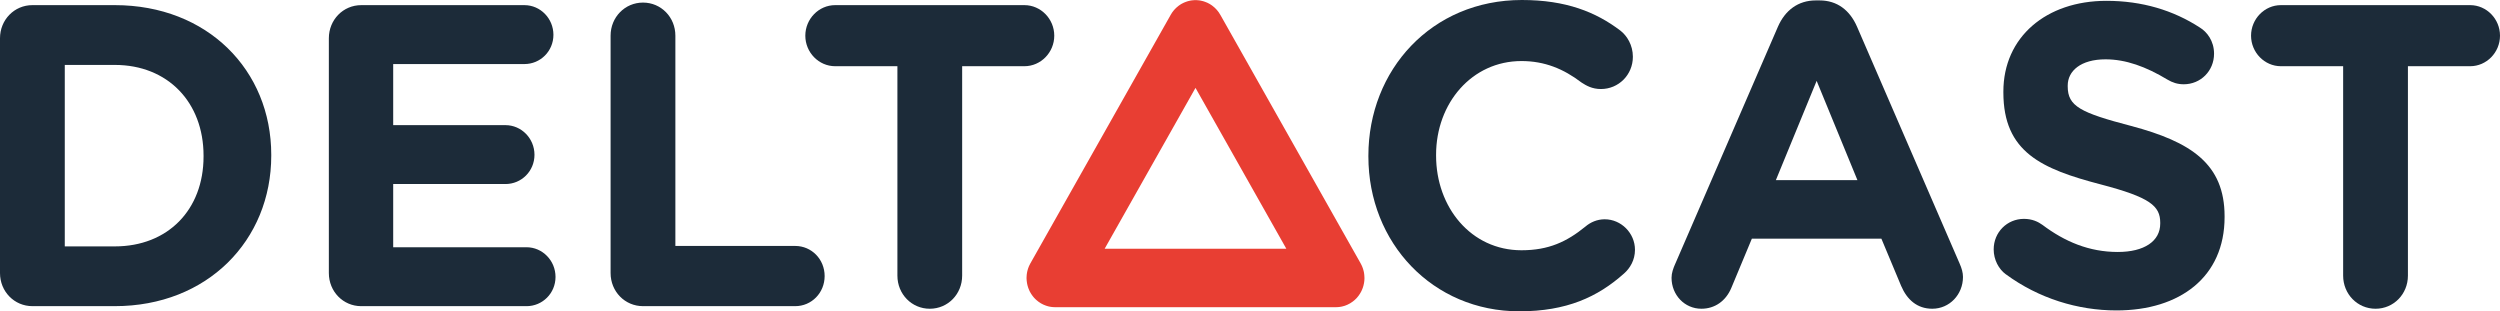 <?xml version="1.0" encoding="UTF-8"?>
<svg id="Layer_1" xmlns="http://www.w3.org/2000/svg" viewBox="0 0 340 42.339">
  <defs>
    <style>
      .cls-1 {
        fill: #1c2b39;
      }

      .cls-2 {
        fill: #e83e33;
      }
    </style>
  </defs>
  <path class="cls-1" d="M186.1,21.284v-.114c0-11.638,8.578-21.17,20.876-21.17,6.002,0,10.062,1.637,13.382,4.152.916.702,1.713,1.988,1.713,3.568,0,2.457-1.942,4.388-4.346,4.388-1.198,0-2-.469-2.629-.878-2.461-1.874-5.033-2.927-8.177-2.927-6.75,0-11.611,5.731-11.611,12.748v.118c0,7.017,4.747,12.867,11.611,12.867,3.717,0,6.174-1.171,8.692-3.217.687-.587,1.599-.996,2.629-.996,2.232,0,4.117,1.874,4.117,4.152,0,1.404-.683,2.515-1.484,3.217-3.602,3.216-7.837,5.147-14.244,5.147-11.779,0-20.529-9.299-20.529-21.055"/>
  <path class="cls-1" d="M227.848,35.849l13.954-32.224c.973-2.225,2.747-3.568,5.147-3.568h.515c2.404,0,4.117,1.343,5.09,3.568l13.958,32.224c.282.641.454,1.229.454,1.812,0,2.396-1.828,4.327-4.175,4.327-2.057,0-3.43-1.229-4.232-3.098l-2.69-6.433h-17.614l-2.804,6.723c-.744,1.755-2.228,2.808-4.06,2.808-2.286,0-4.06-1.874-4.06-4.209,0-.645.229-1.29.515-1.931M252.612,24.501l-5.548-13.504-5.548,13.504h11.096Z"/>
  <path class="cls-1" d="M272.801,37.31c-.973-.702-1.66-1.988-1.66-3.392,0-2.339,1.832-4.152,4.117-4.152,1.145,0,1.946.408,2.518.82,3.03,2.278,6.349,3.682,10.238,3.682,3.602,0,5.777-1.462,5.777-3.862v-.114c0-2.282-1.374-3.453-8.066-5.205-8.063-2.106-13.267-4.388-13.267-12.515v-.114c0-7.429,5.834-12.344,14.011-12.344,4.861,0,9.093,1.286,12.699,3.625.973.588,1.942,1.816,1.942,3.568,0,2.343-1.828,4.155-4.117,4.155-.859,0-1.545-.233-2.232-.641-2.915-1.759-5.659-2.751-8.406-2.751-3.373,0-5.147,1.58-5.147,3.568v.118c0,2.69,1.717,3.568,8.635,5.376,8.124,2.163,12.699,5.147,12.699,12.283v.118c0,8.128-6.063,12.687-14.698,12.687-5.262,0-10.581-1.637-15.042-4.911"/>
  <path class="cls-1" d="M318.666,9.005h-8.463c-2.228,0-4.06-1.874-4.06-4.152s1.832-4.155,4.06-4.155h25.737c2.232,0,4.06,1.874,4.06,4.155s-1.828,4.152-4.06,4.152h-8.463v28.481c0,2.515-1.946,4.503-4.403,4.503s-4.407-1.988-4.407-4.503V9.005Z"/>
  <path class="cls-1" d="M0,5.205C0,2.69,1.946.698,4.407.698h11.207c12.584,0,21.276,8.833,21.276,20.353v.118c0,11.52-8.692,20.467-21.276,20.467H4.407c-2.461,0-4.407-1.988-4.407-4.502V5.205ZM15.614,33.51c7.208,0,12.069-4.972,12.069-12.226v-.114c0-7.25-4.861-12.34-12.069-12.34h-6.804v24.68h6.804Z"/>
  <path class="cls-1" d="M44.724,37.135V5.205c0-2.515,1.946-4.506,4.404-4.506h22.192c2.175,0,3.946,1.816,3.946,4.037s-1.771,3.976-3.946,3.976h-17.846v8.307h15.27c2.175,0,3.945,1.812,3.945,4.033s-1.771,3.976-3.945,3.976h-15.27v8.597h18.132c2.171,0,3.945,1.816,3.945,4.037s-1.774,3.976-3.945,3.976h-22.478c-2.457,0-4.404-1.988-4.404-4.502"/>
  <path class="cls-1" d="M83.041,4.854c0-2.515,1.946-4.503,4.407-4.503s4.403,1.988,4.403,4.503v28.595h16.297c2.232,0,4.003,1.816,4.003,4.094s-1.77,4.094-4.003,4.094h-20.7c-2.461,0-4.407-1.988-4.407-4.502V4.854Z"/>
  <path class="cls-1" d="M122.046,9.005h-8.463c-2.232,0-4.06-1.874-4.06-4.152s1.828-4.155,4.06-4.155h25.737c2.228,0,4.06,1.874,4.06,4.155s-1.832,4.152-4.06,4.152h-8.467v28.481c0,2.515-1.942,4.503-4.403,4.503s-4.403-1.988-4.403-4.503V9.005Z"/>
  <path class="cls-2" d="M184.608,40.412c.038-.046.08-.095.118-.141.038-.053.076-.103.111-.156.038-.053.076-.107.111-.164.031-.05.061-.099.088-.149.038-.061.072-.126.107-.195.019-.046.042-.088.061-.134.034-.072.065-.145.092-.221.019-.042.034-.088.05-.13.027-.076.05-.156.072-.233.011-.05.023-.095.034-.145.019-.072.034-.149.05-.225.008-.057.019-.118.027-.175.008-.065.015-.13.023-.198.004-.072.008-.149.012-.225,0-.038.004-.076.004-.118,0-.015,0-.027-.004-.042,0-.084-.004-.168-.012-.248-.004-.053-.004-.099-.011-.149-.008-.076-.019-.153-.031-.229-.011-.057-.019-.111-.03-.168-.011-.061-.03-.122-.046-.187-.019-.065-.034-.133-.057-.198-.015-.05-.034-.096-.05-.145-.027-.076-.053-.153-.088-.229-.015-.042-.038-.08-.057-.122-.038-.076-.076-.156-.118-.233-.004-.012-.011-.027-.019-.038L165.957,2.003c-.008-.008-.011-.015-.019-.023-.05-.088-.103-.175-.16-.259-.015-.023-.034-.05-.053-.076-.054-.076-.115-.153-.176-.225-.023-.027-.046-.057-.069-.084-.054-.061-.115-.122-.172-.179-.034-.034-.069-.072-.107-.107-.05-.046-.103-.088-.153-.13-.05-.042-.099-.084-.149-.122-.046-.034-.095-.069-.141-.103-.061-.038-.122-.08-.183-.118-.015-.008-.027-.019-.042-.027-.038-.023-.076-.038-.114-.061-.061-.03-.118-.065-.179-.095-.065-.027-.126-.053-.191-.08-.05-.023-.103-.042-.156-.061-.069-.027-.141-.05-.214-.073-.05-.015-.095-.027-.141-.038-.076-.023-.153-.038-.229-.053-.046-.008-.096-.019-.141-.027-.076-.008-.149-.019-.221-.023-.053-.008-.111-.012-.164-.015-.065-.004-.13-.004-.195-.004s-.13,0-.195.004c-.053.004-.111.008-.164.015-.072.004-.145.015-.221.023-.046.008-.095.019-.141.027-.076.015-.153.03-.229.053-.046.012-.092.023-.141.038-.072.023-.141.046-.214.073-.054.019-.107.038-.156.061-.065.027-.126.053-.187.08-.065.03-.122.065-.183.095-.038.023-.076.038-.115.061-.015.008-.027.019-.042.027-.061.038-.118.08-.179.118-.049.034-.099.069-.145.103-.05.038-.099.08-.145.122-.053.042-.107.084-.156.13-.038.034-.072.072-.107.107-.057.057-.114.118-.172.179-.023.027-.046.057-.069.084-.061.072-.122.149-.175.225-.019.027-.034.054-.054.076-.057.088-.111.172-.16.259-.008.008-.012.015-.015.023l-19.09,33.811c-.008.011-.012.023-.019.034-.046.08-.084.164-.126.252-.015.034-.034.069-.05.103-.034.08-.065.164-.096.248-.015.042-.03.084-.042.126-.023.072-.042.149-.065.225-.012.054-.027.107-.038.16-.015.061-.023.126-.034.191-.008.069-.023.137-.03.202-.004.057-.008.114-.011.172-.004.076-.012.153-.012.225,0,.019-.004.034-.004.05,0,.046.008.091.008.133.004.069.008.137.011.202.004.076.015.145.027.218.004.053.011.107.023.156.015.084.03.164.05.244.012.042.023.084.034.126.023.084.05.164.076.248.011.038.027.076.042.114.03.08.061.156.099.237.015.038.034.08.053.122.038.069.073.137.114.206.023.046.05.092.08.134.038.061.076.122.118.179.03.046.069.095.103.141.042.054.084.107.126.156.038.046.08.092.122.137.046.05.095.095.145.145.042.038.084.076.126.114.057.054.118.103.183.149.034.03.073.061.111.088.076.054.153.103.233.153.023.015.042.031.061.042.012.004.019.008.027.015.088.05.179.096.267.138.027.015.054.03.084.042.084.038.172.072.259.103.034.015.069.027.107.038.076.027.153.046.229.069.05.011.099.027.149.038.065.011.126.023.191.034.065.011.13.023.195.03.057.008.111.008.168.012.076.004.149.011.221.011.015,0,.034.004.05.004h38.18c.015,0,.03-.004.05-.004.072,0,.145-.008.221-.011.053-.004.111-.008.164-.012.069-.008.133-.019.198-.03.065-.012.126-.023.191-.034.05-.012.099-.027.153-.042.076-.019.149-.038.225-.061.038-.015.073-.031.111-.042.084-.034.172-.065.256-.103.031-.015.057-.03.088-.046.088-.042.175-.084.259-.134.008-.004.019-.008.027-.015.027-.015.05-.03.069-.046.076-.05.153-.095.225-.149.042-.03.08-.061.122-.092.057-.046.114-.091.172-.141.046-.042.092-.084.134-.126.046-.042.092-.088.137-.133.042-.05.088-.099.13-.149M162.588,11.951l12.352,21.876h-24.707l12.355-21.876Z"/>
</svg>